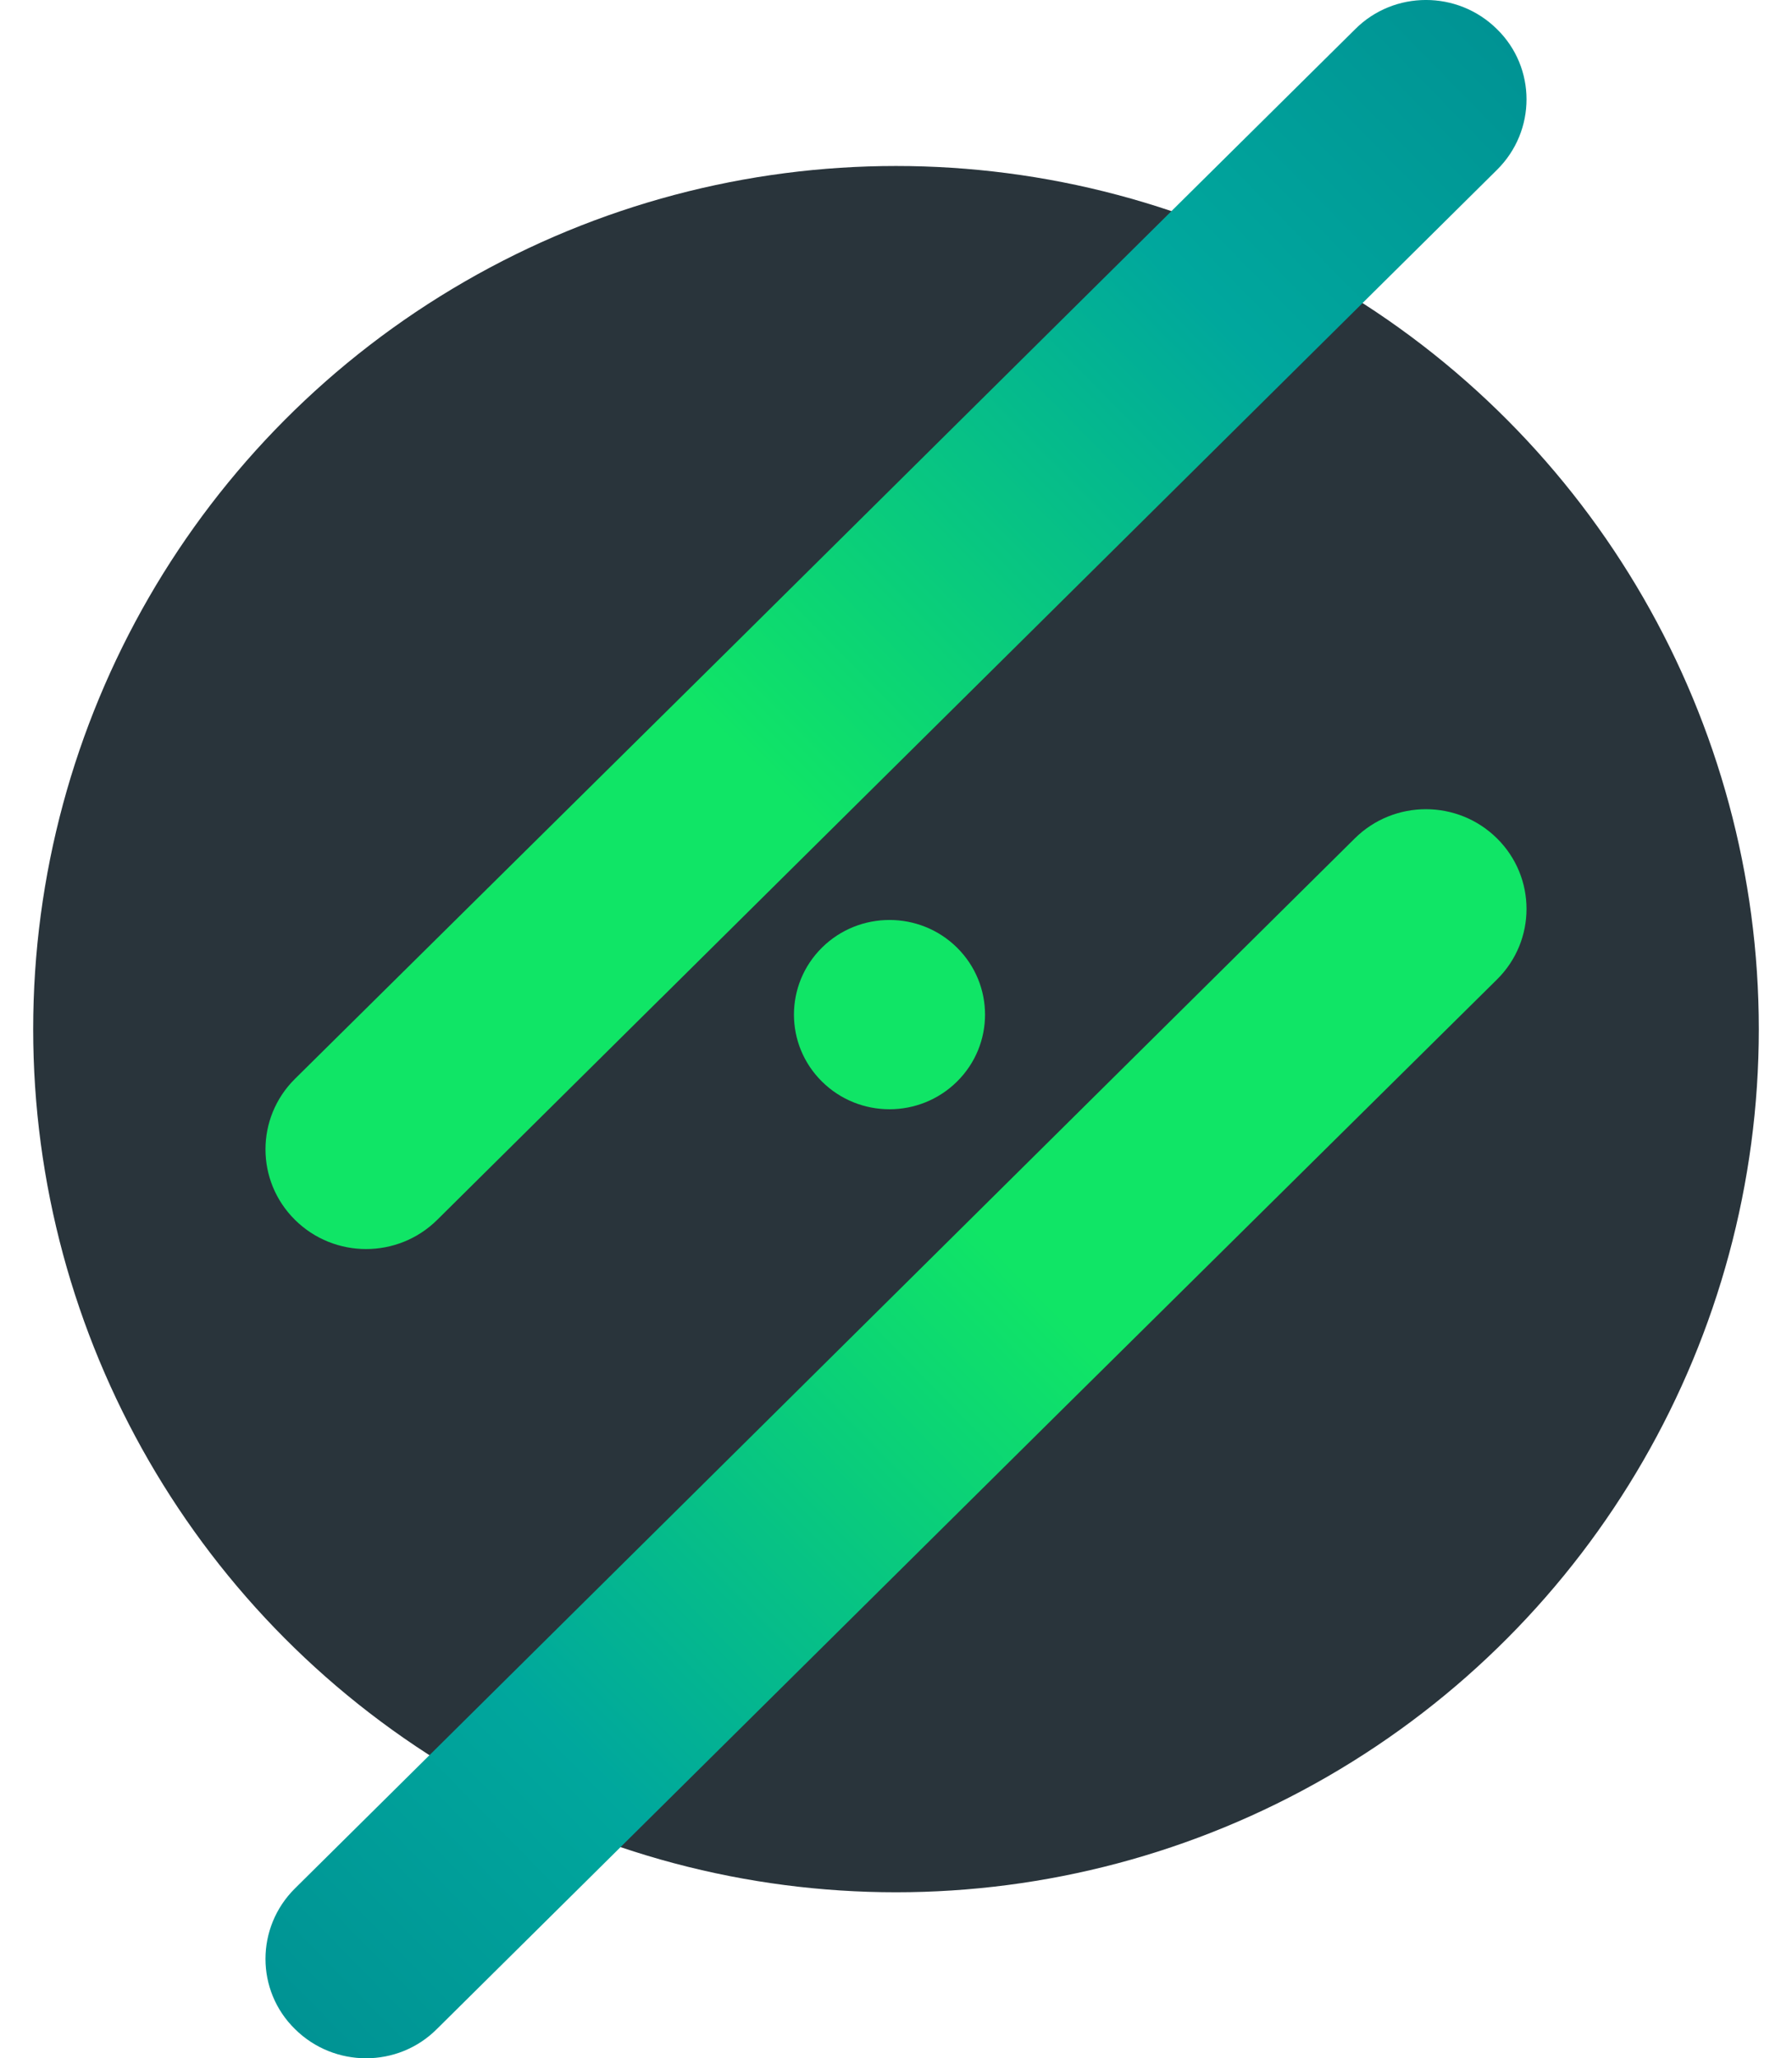 <?xml version="1.0" encoding="UTF-8"?>
<svg width="27px" height="31px" viewBox="0 0 27 31" version="1.1" xmlns="http://www.w3.org/2000/svg" xmlns:xlink="http://www.w3.org/1999/xlink">
    <title>Group 17</title>
    <defs>
        <linearGradient x1="104.539%" y1="-3.676%" x2="647.923%" y2="-536.672%" id="linearGradient-1">
            <stop stop-color="#10E566" offset="0%"></stop>
            <stop stop-color="#00A79D" offset="42%"></stop>
            <stop stop-color="#007988" offset="100%"></stop>
        </linearGradient>
        <linearGradient x1="38.639%" y1="61.155%" x2="126.219%" y2="-24.725%" id="linearGradient-2">
            <stop stop-color="#10E566" offset="0%"></stop>
            <stop stop-color="#00A79D" offset="42%"></stop>
            <stop stop-color="#007988" offset="100%"></stop>
        </linearGradient>
    </defs>
    <g id="R3" stroke="none" stroke-width="1" fill="none" fill-rule="evenodd">
        <g id="Orchestry-Additional-Modules-R3" transform="translate(-99, -268)">
            <g id="Group-17" transform="translate(99.5, 268)">
                <circle id="Oval-Copy-4" fill="#29343B" cx="13" cy="15.5" r="13"></circle>
                <g id="Group-15-Copy" transform="translate(3.5, 0)" fill-rule="nonzero">
                    <path d="M8.384,14.273 C7.822,14.83 7.822,15.733 8.384,16.289 C8.946,16.846 9.858,16.846 10.42,16.289 C10.982,15.733 10.982,14.83 10.42,14.273 C9.858,13.717 8.946,13.717 8.384,14.273 L8.384,14.273 Z" id="Path-Copy-32" fill="url(#linearGradient-1)"></path>
                    <path d="M16.228,17.051 L18.556,14.746 C19.148,14.159 19.148,13.208 18.556,12.628 C17.964,12.041 17.004,12.041 16.418,12.628 L14.089,14.934 L8.367,20.601 L6.999,21.956 L0.444,28.437 C-0.148,29.023 -0.148,29.974 0.444,30.56 C1.036,31.147 1.996,31.147 2.588,30.56 L5.949,27.232 C5.949,27.232 5.96,27.22 5.966,27.215 L16.228,17.051 C16.228,17.051 16.228,17.051 16.228,17.051 L16.228,17.051 Z" id="Path-Copy-19" fill="url(#linearGradient-2)" transform="translate(9.5, 21.594) rotate(180) translate(-9.5, -21.594) "></path>
                    <path d="M16.228,4.863 L18.556,2.557 C19.148,1.971 19.148,1.02 18.556,0.44 C17.964,-0.147 17.004,-0.147 16.418,0.44 L14.089,2.745 L8.367,8.413 L6.999,9.768 L0.444,16.249 C-0.148,16.835 -0.148,17.786 0.444,18.372 C1.036,18.959 1.996,18.959 2.588,18.372 L5.949,15.043 C5.949,15.043 5.96,15.032 5.966,15.027 L16.228,4.863 C16.228,4.863 16.228,4.863 16.228,4.863 L16.228,4.863 Z" id="Path-Copy-20" fill="url(#linearGradient-2)"></path>
                </g>
            </g>
        </g>
    </g>
</svg>